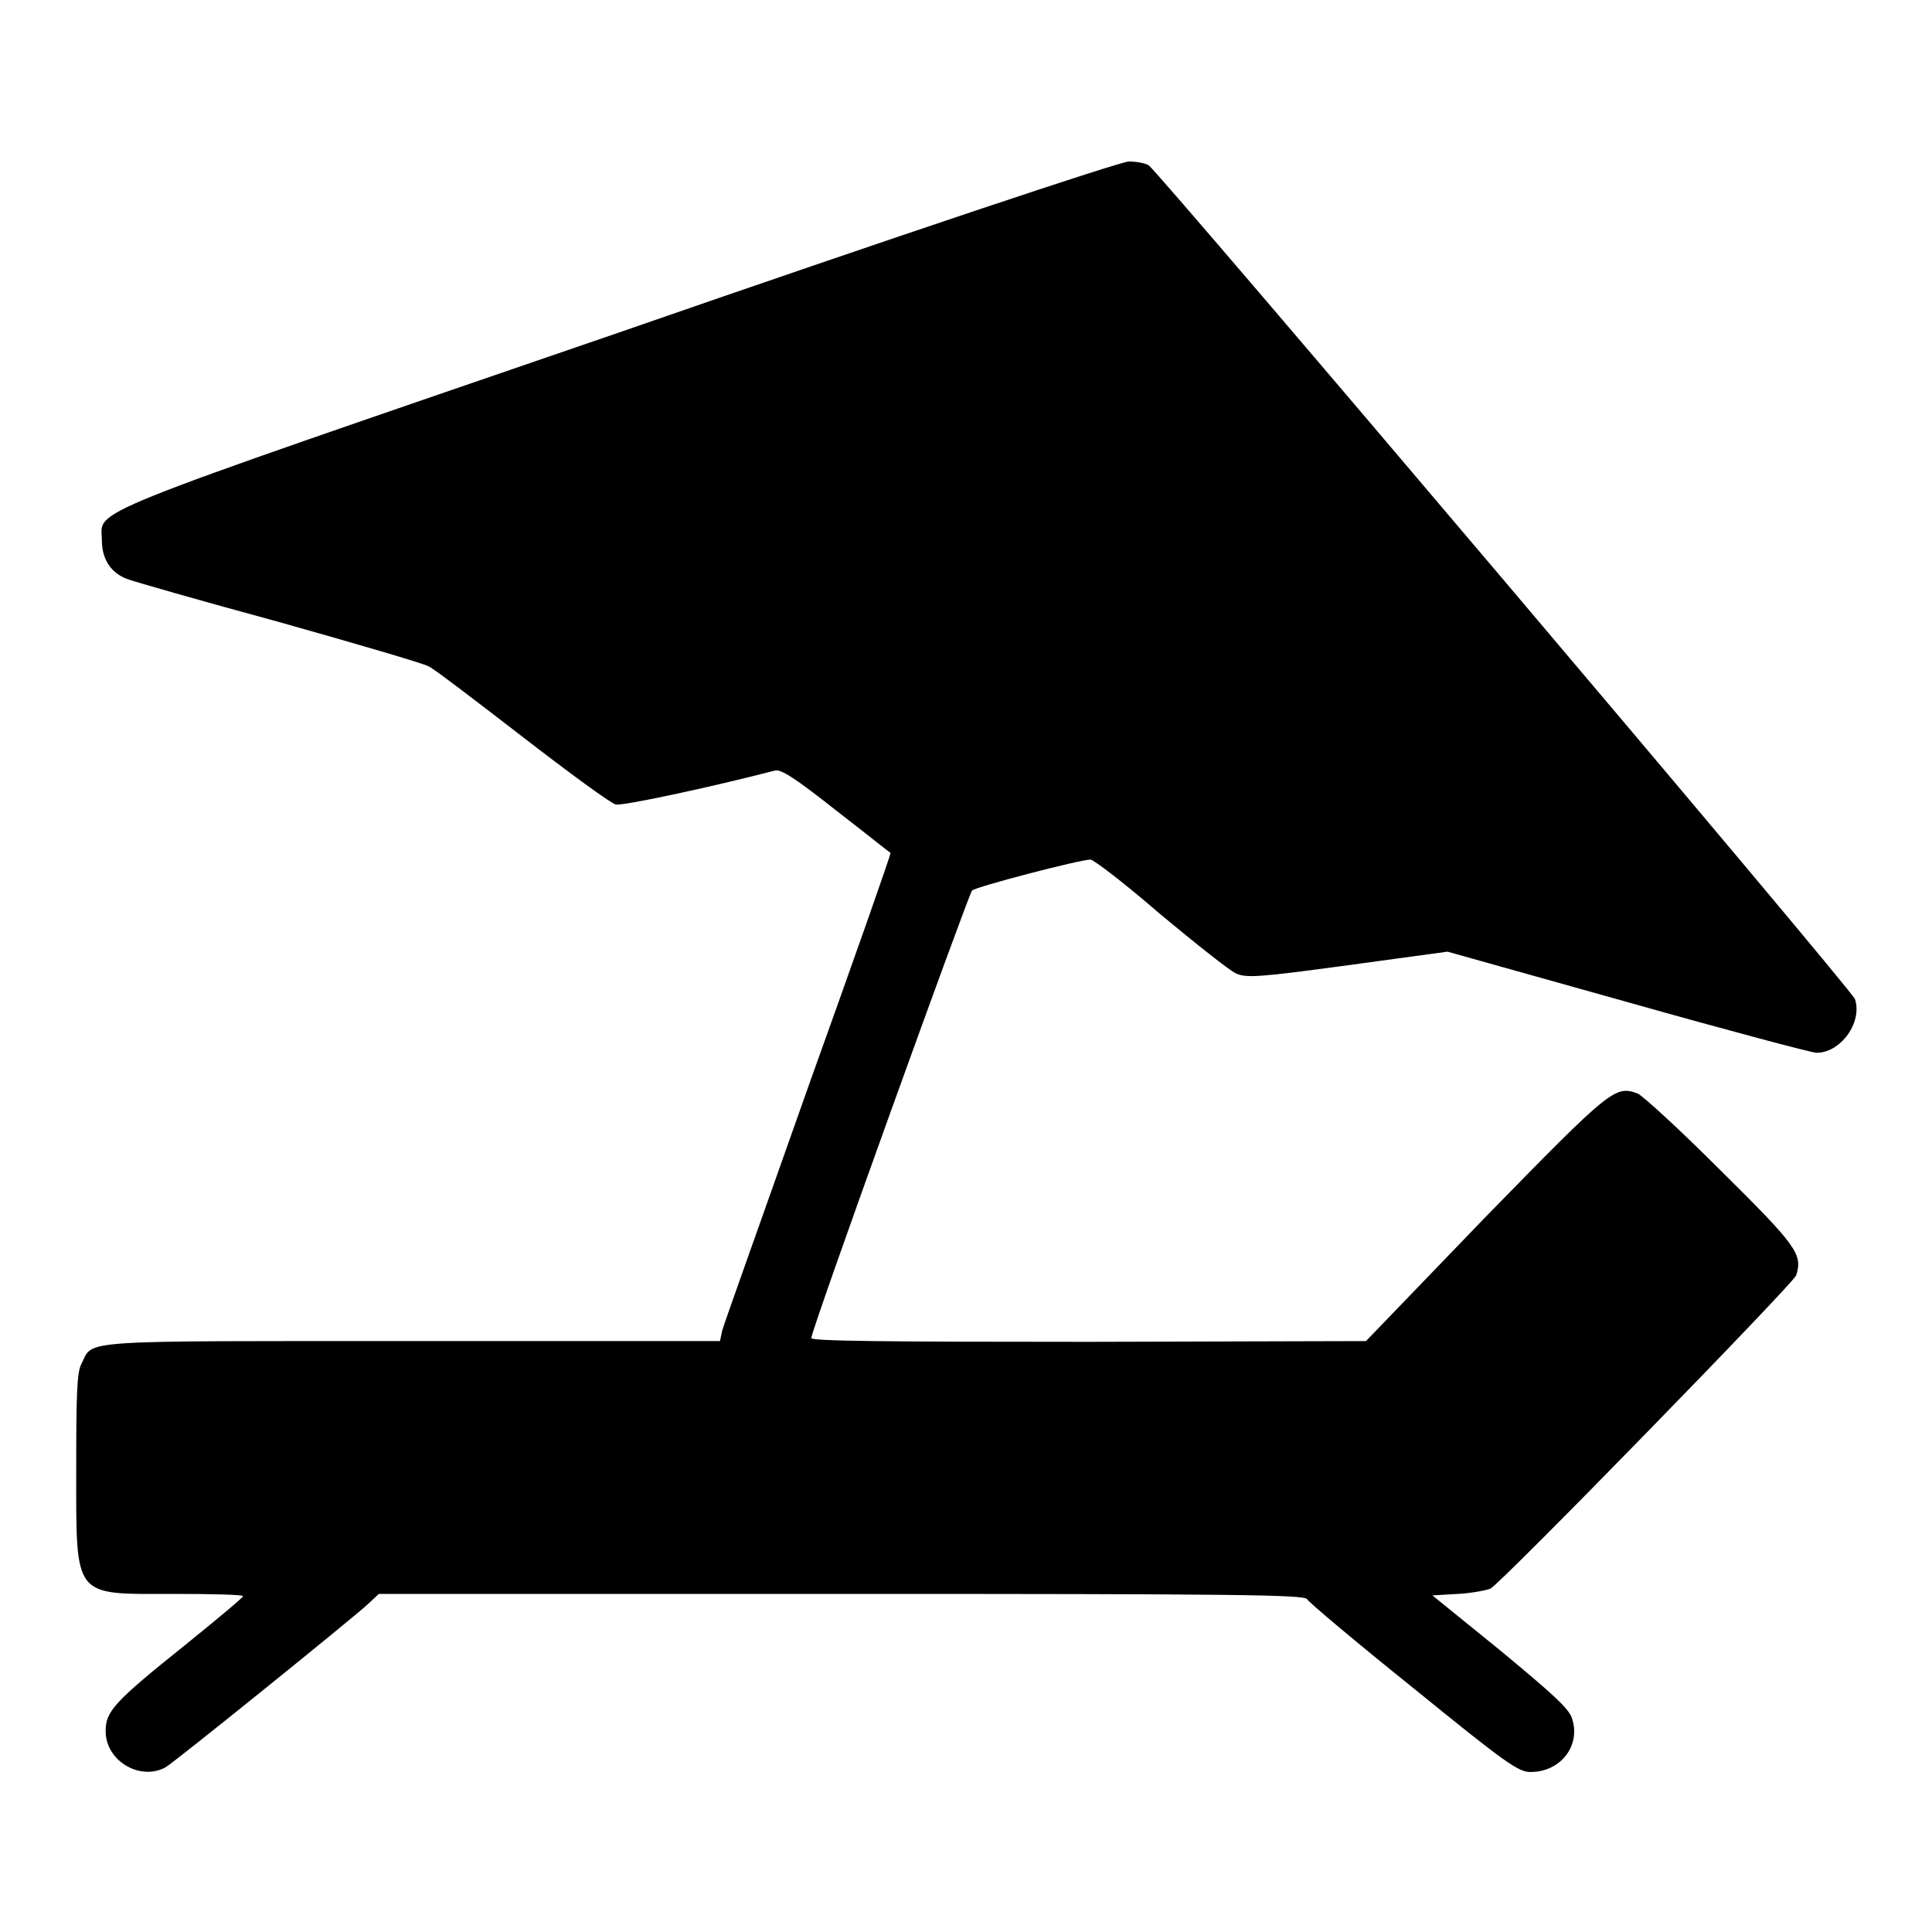 <?xml version="1.0" encoding="utf-8"?>
<!-- Svg Vector Icons : http://www.onlinewebfonts.com/icon -->
<!DOCTYPE svg PUBLIC "-//W3C//DTD SVG 1.1//EN" "http://www.w3.org/Graphics/SVG/1.1/DTD/svg11.dtd">
<svg version="1.1" xmlns="http://www.w3.org/2000/svg" xmlns:xlink="http://www.w3.org/1999/xlink" x="0px" y="0px" viewBox="0 0 256 256" enable-background="new 0 0 256 256" xml:space="preserve">
<g><g><g><path fill="#000000" d="M81.9,44.1c-72.8,25-68.4,23.3-68.4,27.5c0,2.5,1.2,4.3,3.3,5.1c0.7,0.3,9.8,2.9,20.1,5.7c10.3,2.9,19.2,5.5,19.9,5.9c0.7,0.3,6.3,4.6,12.4,9.3c6.2,4.8,11.8,8.9,12.4,9c0.9,0.2,12.2-2.2,21.1-4.5c0.8-0.2,2.8,1.1,8.1,5.3c3.9,3,7.1,5.6,7.2,5.6c0.1,0.1-4.8,14-10.9,31c-6,17-11.2,31.5-11.4,32.3l-0.3,1.4H54.6c-45,0-42.2-0.2-43.8,3c-0.6,1.1-0.7,3.8-0.7,13.8c0,17.5-0.5,16.7,12.9,16.7c5.1,0,9.2,0.1,9.2,0.3c0,0.2-3.5,3.1-7.7,6.5c-9.5,7.6-10.5,8.8-10.5,11.4c0,3.9,4.5,6.6,7.9,4.8c1.1-0.6,24.5-19.5,26.8-21.6l1.5-1.4h61.3c52,0,61.4,0.1,61.7,0.7c0.2,0.4,6.5,5.7,14.1,11.8c12.3,10,13.9,11.1,15.5,11.1c4,0,6.7-3.5,5.5-7.1c-0.4-1.3-2.5-3.2-9.5-9l-9-7.3l3.4-0.2c1.9-0.1,3.8-0.5,4.3-0.7c1.7-1,40.1-40.4,40.5-41.5c0.9-2.8,0.1-3.9-10-13.9c-5.3-5.3-10.3-9.9-11-10.2c-3-1.1-3.5-0.7-20.2,16.4l-15.8,16.4l-36.7,0.1c-27.4,0-36.8-0.1-36.8-0.5c0-1.1,20.8-58.7,21.3-59.3c0.5-0.5,14.3-4.1,15.7-4.1c0.4,0,4.6,3.2,9.2,7.2c4.7,3.9,9.2,7.5,10.1,7.9c1.4,0.6,3,0.5,14.8-1.1l13.2-1.8l23.9,6.7c13.1,3.7,24.4,6.7,25,6.7c3.2,0,6.1-4,5.1-7.1c-0.5-1.4-92.3-109.7-93.6-110.5c-0.5-0.3-1.7-0.5-2.6-0.5C148.7,21.3,118.2,31.5,81.9,44.1z"/></g></g></g>
</svg>
